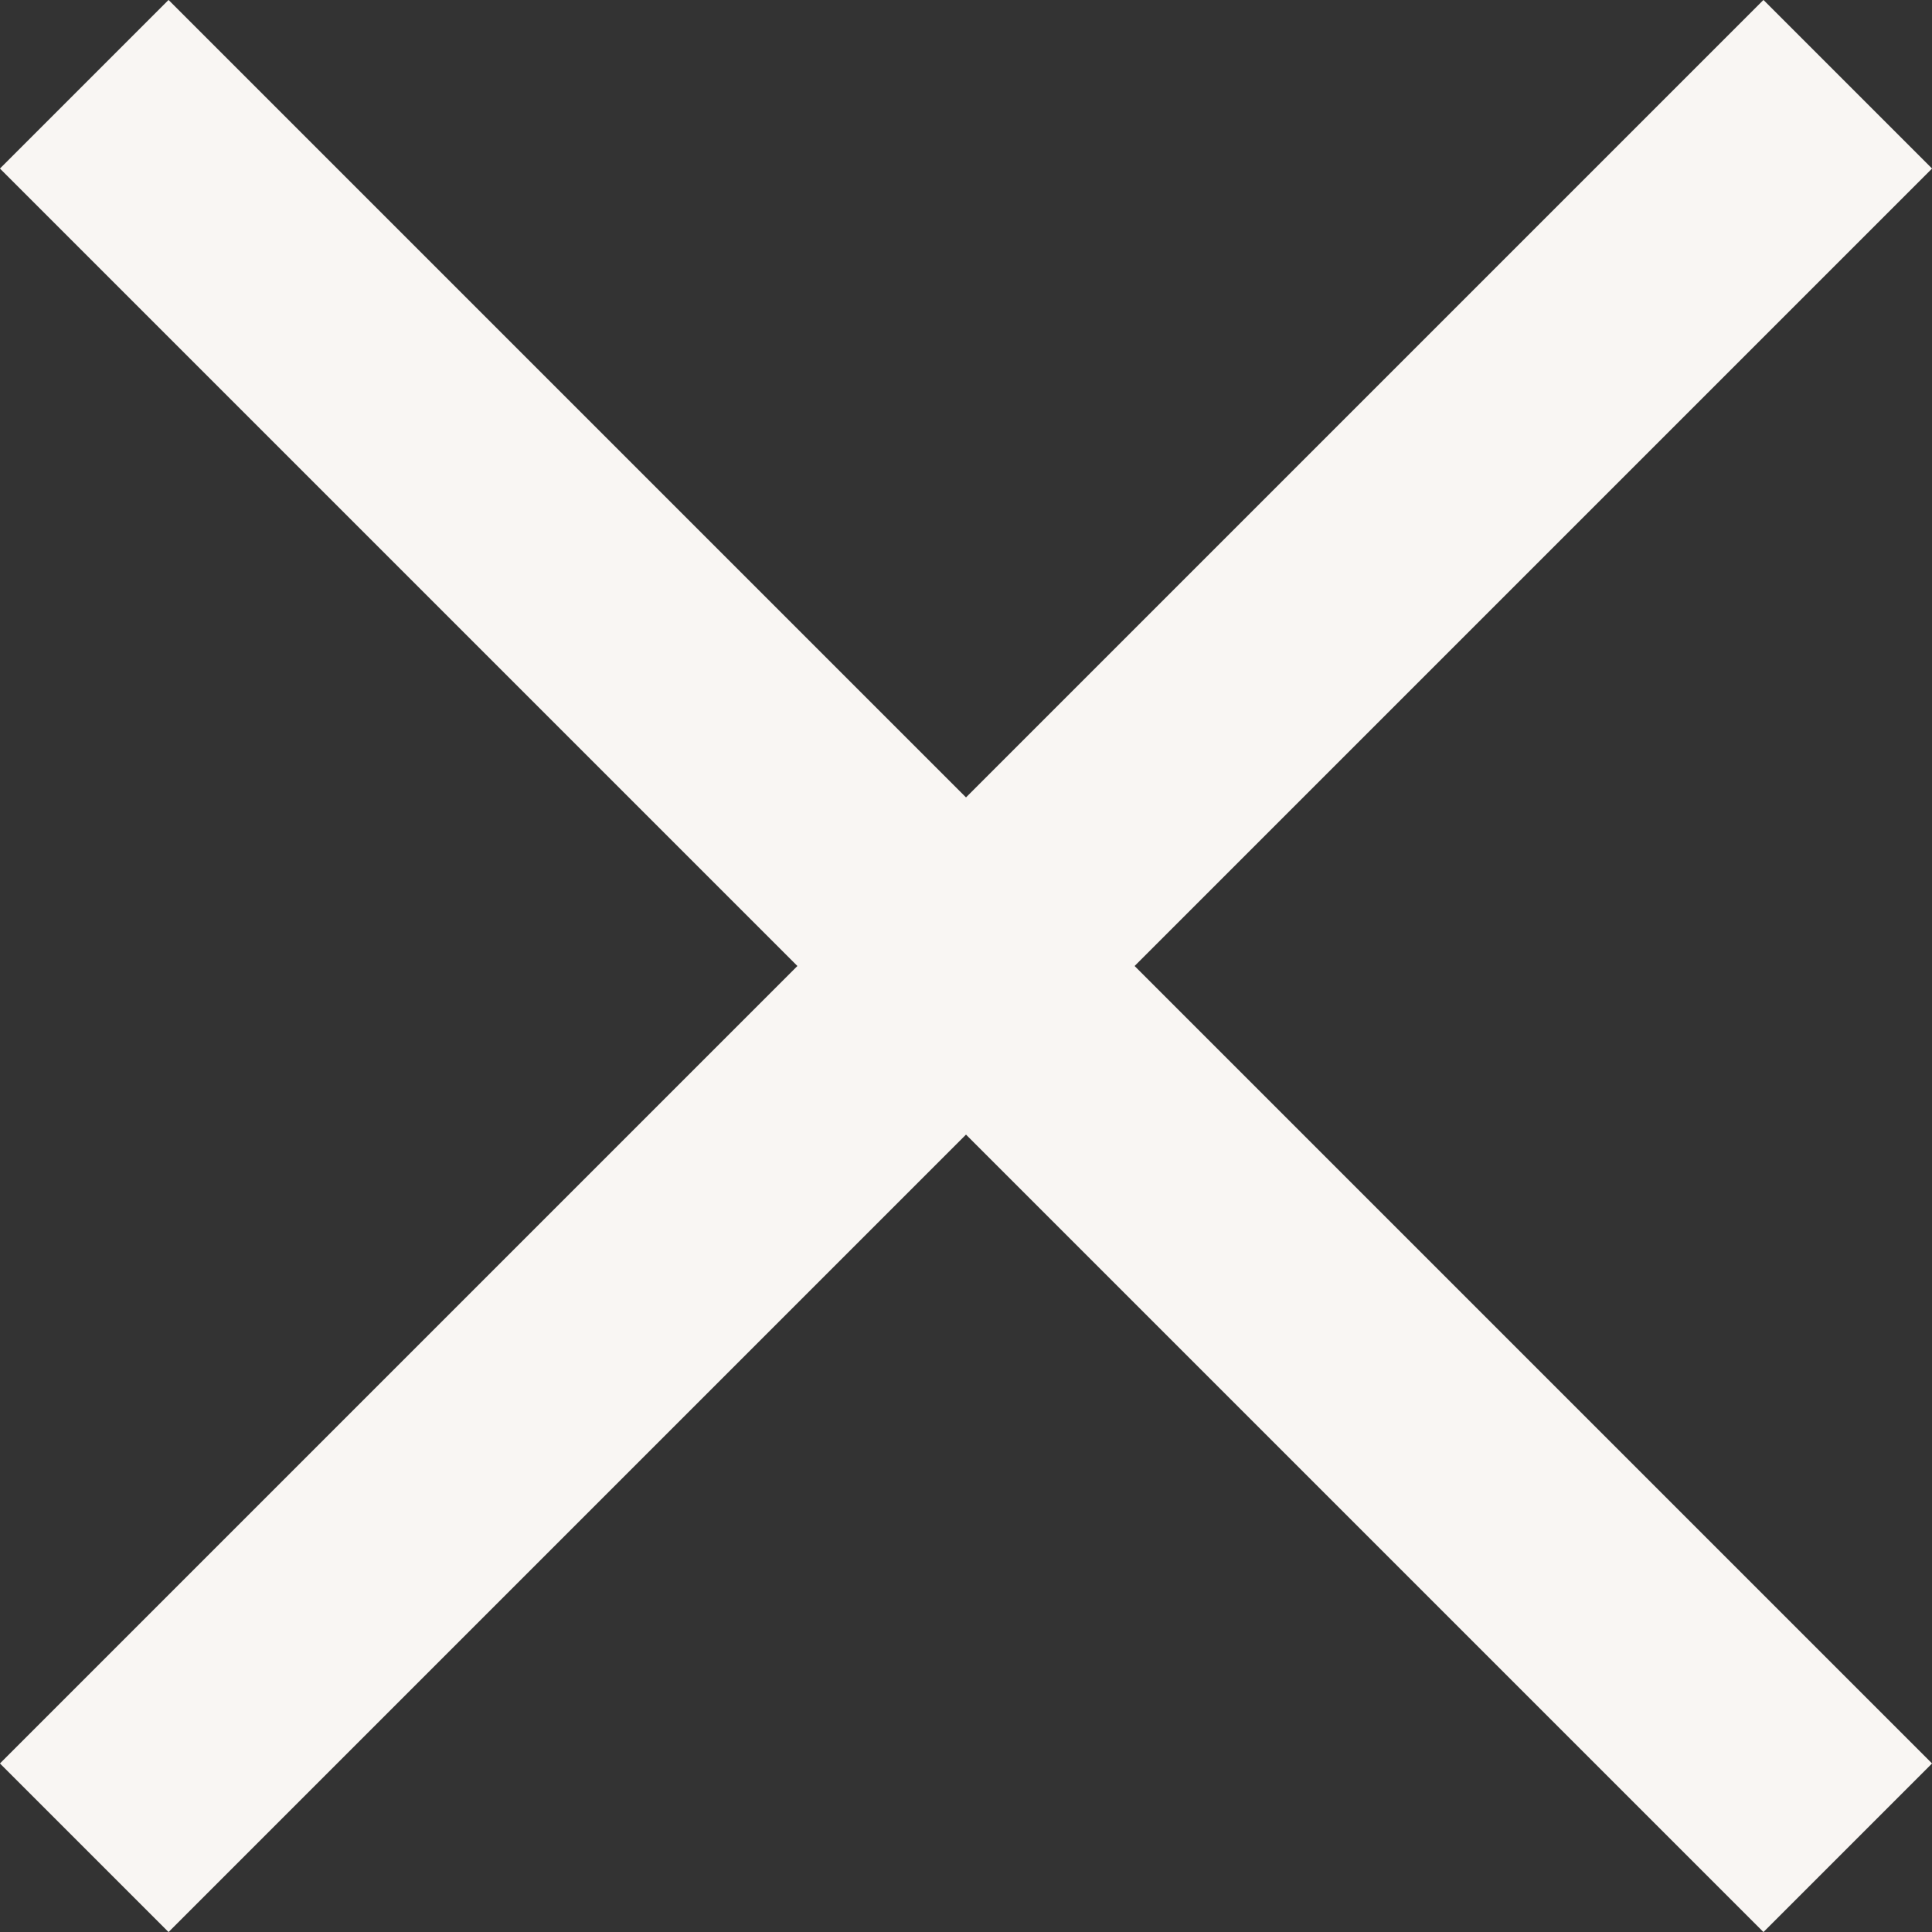 <svg xmlns="http://www.w3.org/2000/svg" viewBox="0 0 24.31 24.31"><rect x="0" y="0" width="24.31" height="24.31" fill="#333333" stroke="none"/><defs><style>.cls-1{fill:none;stroke:#f9f6f3;stroke-miterlimit:10;stroke-width:3px;}</style></defs><g id="Layer_2" data-name="Layer 2"><g id="Layer_1-2" data-name="Layer 1"><line class="cls-1" x1="23.25" y1="1.06" x2="1.06" y2="23.25"/><line class="cls-1" x1="23.25" y1="23.25" x2="1.06" y2="1.06"/></g></g></svg>